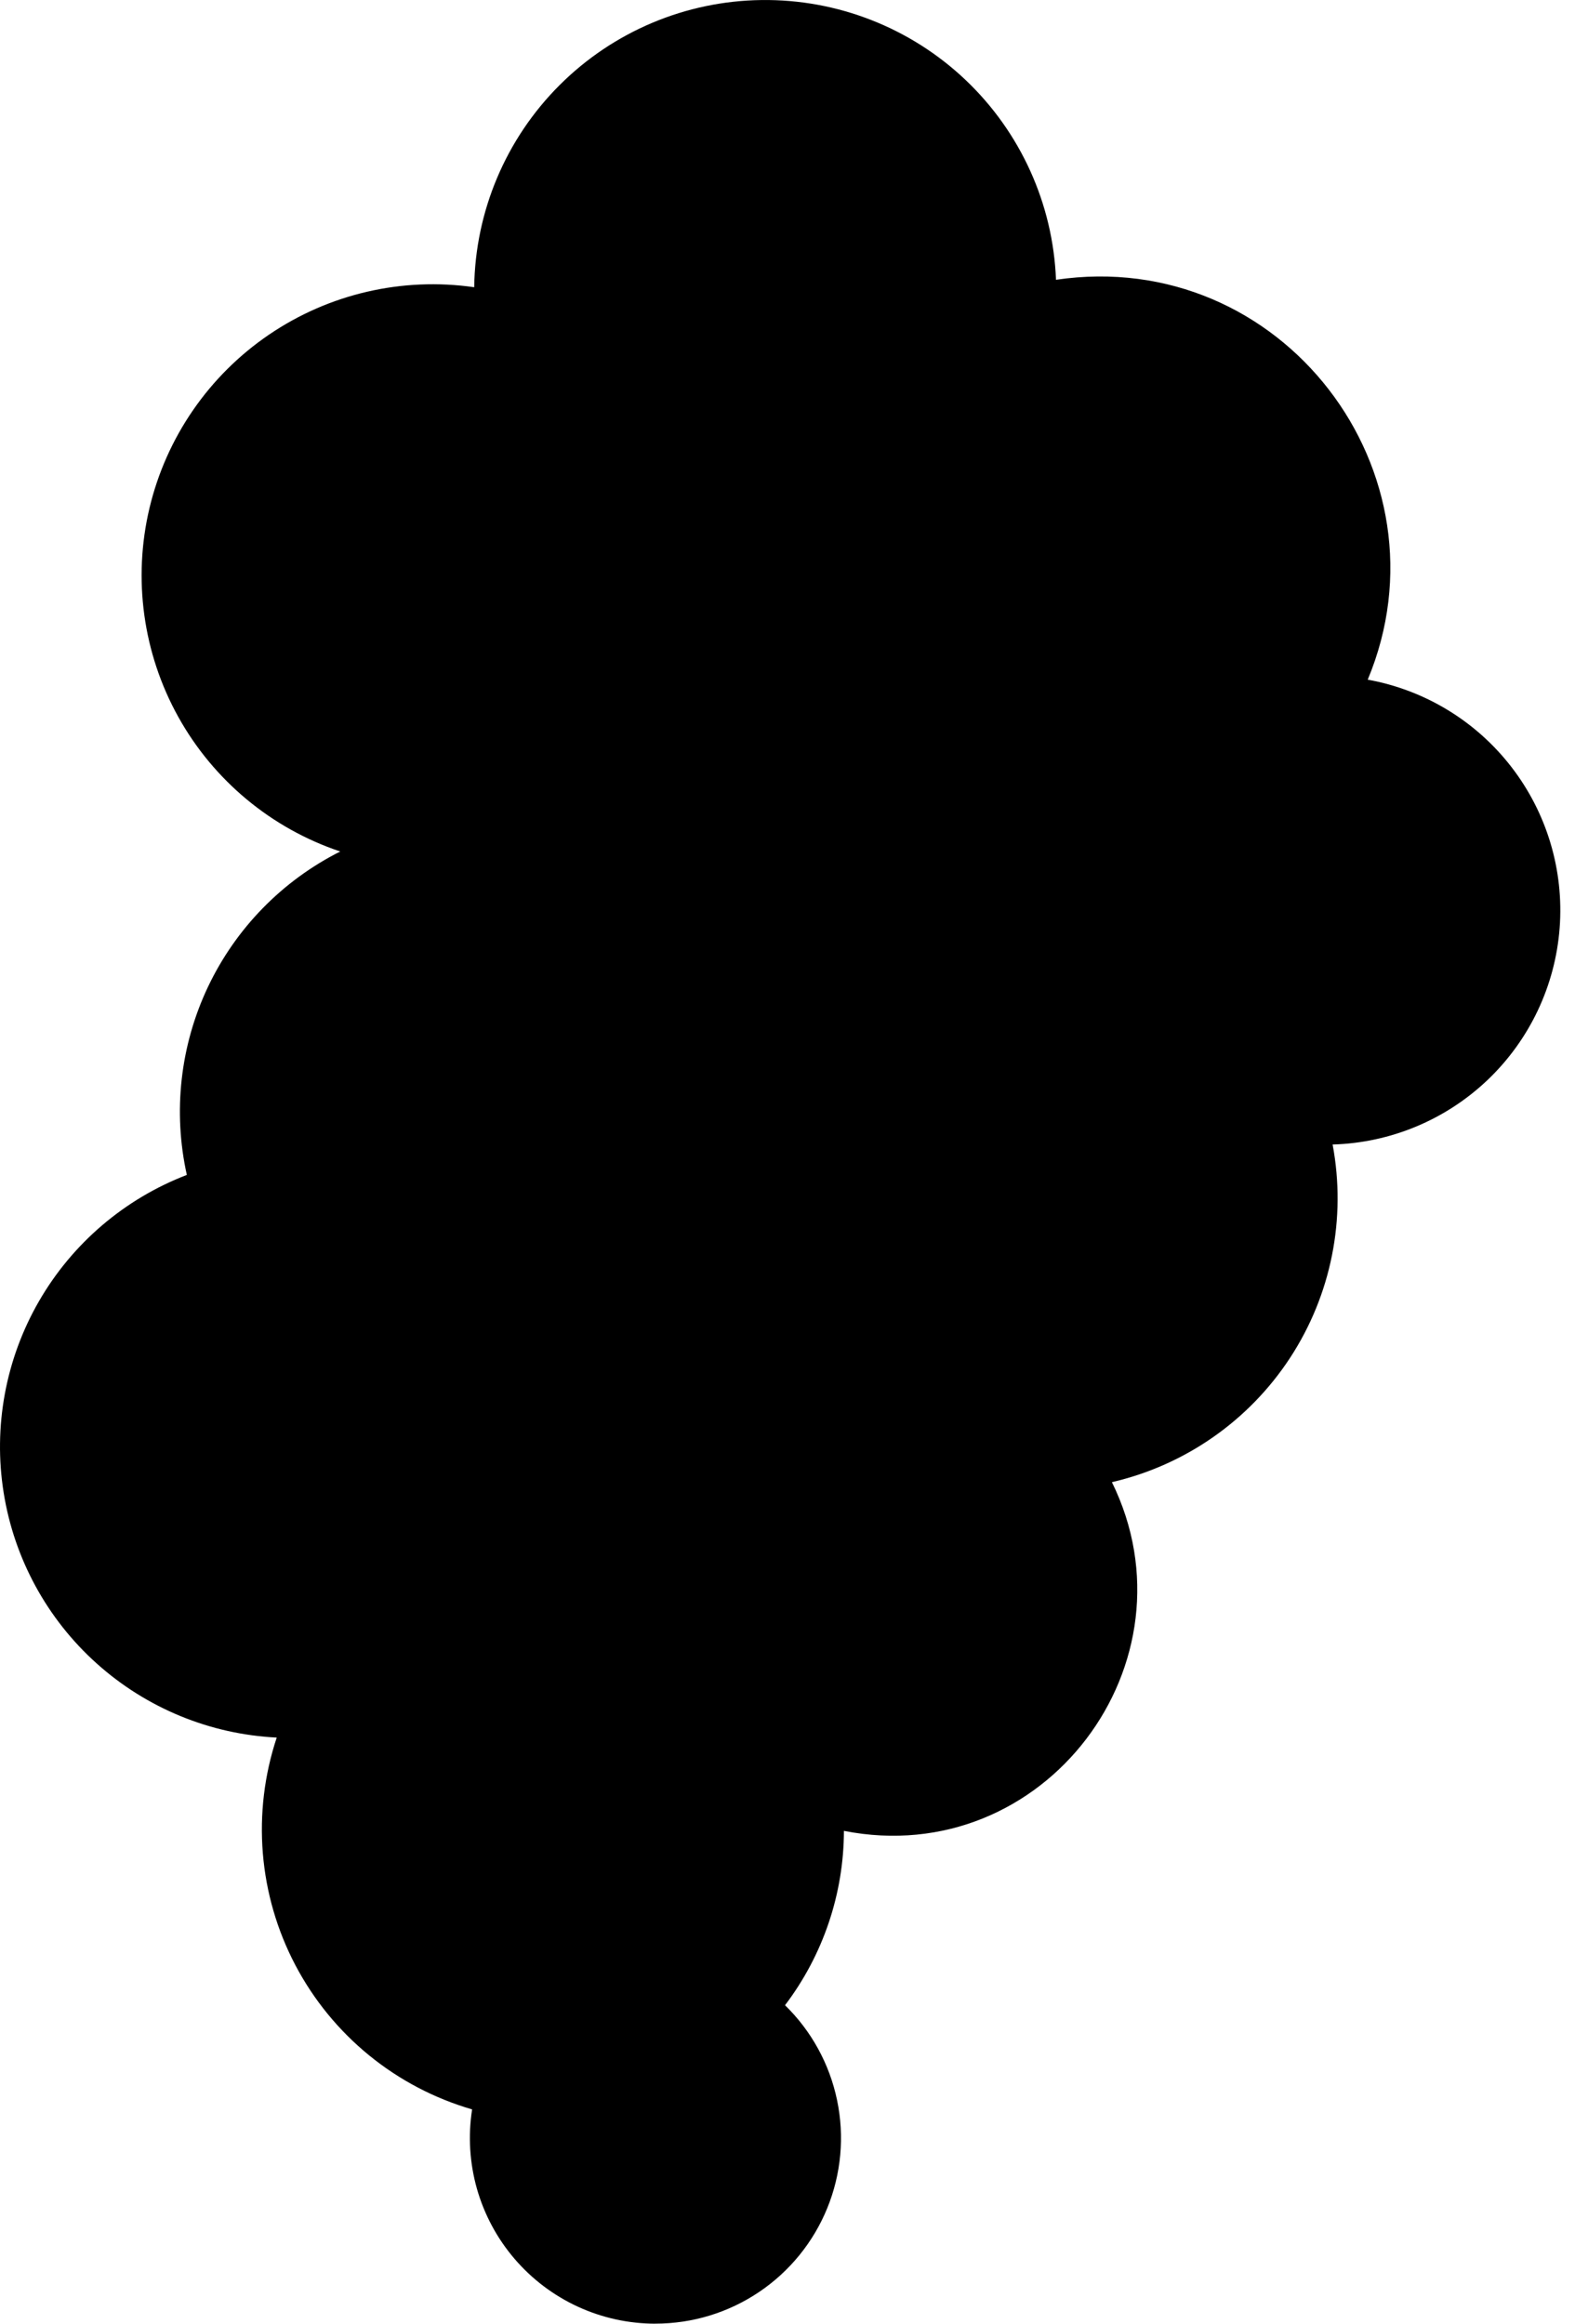 <?xml version="1.0" encoding="UTF-8"?> <svg xmlns="http://www.w3.org/2000/svg" width="40" height="59" viewBox="0 0 40 59" fill="none"> <path fill-rule="evenodd" clip-rule="evenodd" d="M16.646 59C15.966 59 15.293 58.852 14.675 58.568C14.057 58.283 13.508 57.868 13.066 57.351C12.623 56.834 12.298 56.227 12.112 55.573C11.927 54.918 11.885 54.231 11.99 53.559C11.033 53.281 10.143 52.814 9.371 52.184C8.6 51.555 7.964 50.776 7.5 49.894C7.037 49.013 6.756 48.047 6.675 47.054C6.594 46.062 6.714 45.063 7.028 44.118C5.334 44.035 3.721 43.371 2.458 42.239C1.196 41.108 0.36 39.576 0.093 37.901C-0.175 36.227 0.141 34.511 0.988 33.042C1.835 31.573 3.162 30.44 4.745 29.832C4.388 28.225 4.577 26.545 5.282 25.057C5.988 23.57 7.17 22.36 8.641 21.62C6.891 21.034 5.423 19.814 4.527 18.201C3.631 16.588 3.37 14.697 3.796 12.902C4.223 11.106 5.306 9.535 6.832 8.497C8.358 7.459 10.217 7.03 12.043 7.293C12.069 5.366 12.846 3.526 14.209 2.164C15.572 0.801 17.412 0.025 19.339 0.001C21.266 -0.024 23.126 0.705 24.523 2.031C25.92 3.358 26.744 5.178 26.819 7.104C32.557 6.254 36.924 12.009 34.736 17.257C36.184 17.519 37.484 18.308 38.384 19.473C39.284 20.637 39.721 22.093 39.61 23.561C39.499 25.028 38.848 26.402 37.783 27.418C36.718 28.433 35.315 29.018 33.844 29.06C34.196 30.936 33.81 32.875 32.766 34.473C31.721 36.071 30.099 37.203 28.239 37.633C30.486 42.203 26.53 47.492 21.433 46.487C21.429 48.086 20.904 49.64 19.937 50.914C20.608 51.568 21.068 52.408 21.259 53.325C21.451 54.242 21.364 55.196 21.011 56.063C20.658 56.931 20.054 57.674 19.276 58.197C18.499 58.72 17.583 58.999 16.646 58.999V59Z" fill="black"></path> </svg> 